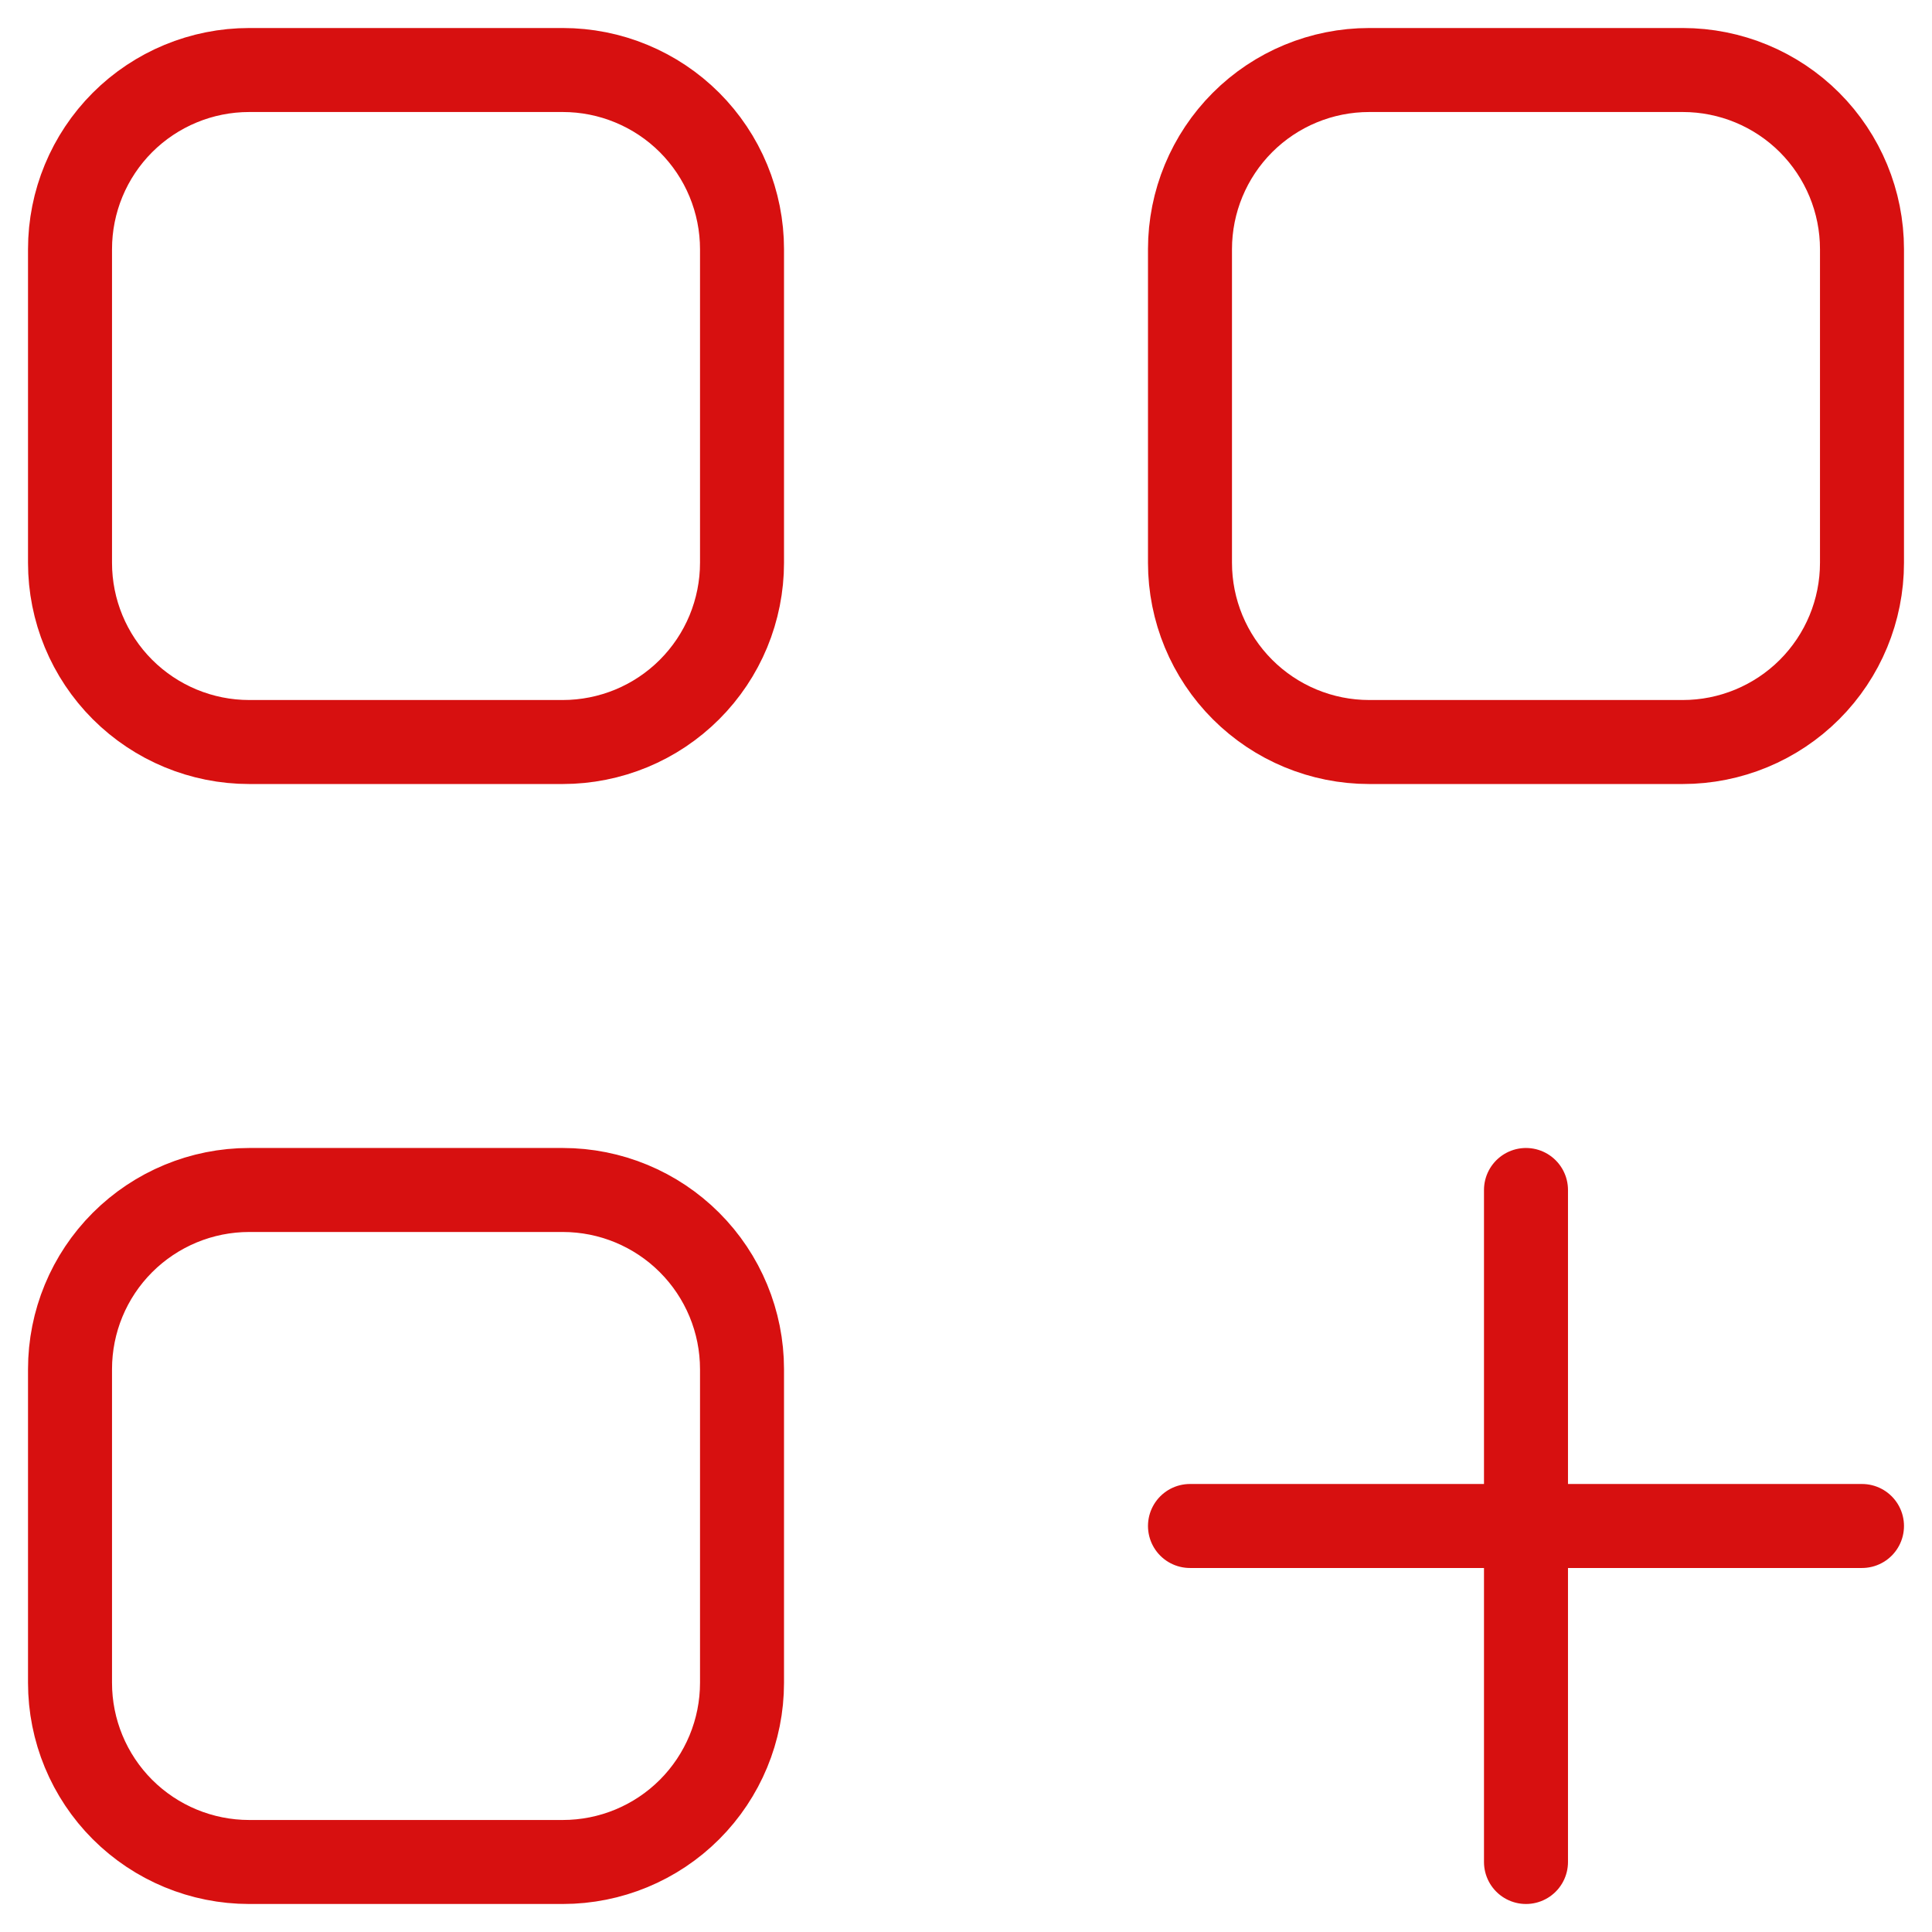 <?xml version="1.0" encoding="UTF-8"?>
<svg xmlns="http://www.w3.org/2000/svg" width="46" height="46" viewBox="0 0 46 46" fill="none">
  <path d="M28.333 36.333H44.333M36.333 44.333V28.333M5.933 1.667H13.4C13.96 1.667 14.515 1.777 15.033 1.992C15.55 2.206 16.021 2.52 16.417 2.916C16.813 3.313 17.128 3.783 17.342 4.301C17.556 4.818 17.667 5.373 17.667 5.933V13.4C17.667 13.96 17.556 14.515 17.342 15.033C17.128 15.55 16.813 16.021 16.417 16.417C16.021 16.813 15.55 17.128 15.033 17.342C14.515 17.556 13.96 17.667 13.4 17.667H5.933C4.802 17.667 3.717 17.217 2.916 16.417C2.116 15.617 1.667 14.532 1.667 13.4V5.933C1.667 4.802 2.116 3.717 2.916 2.916C3.717 2.116 4.802 1.667 5.933 1.667ZM5.933 28.333H13.4C14.532 28.333 15.617 28.783 16.417 29.583C17.217 30.383 17.667 31.468 17.667 32.6V40.067C17.667 41.198 17.217 42.284 16.417 43.084C15.617 43.884 14.532 44.333 13.4 44.333H5.933C4.802 44.333 3.717 43.884 2.916 43.084C2.116 42.284 1.667 41.198 1.667 40.067V32.6C1.667 31.468 2.116 30.383 2.916 29.583C3.717 28.783 4.802 28.333 5.933 28.333ZM32.6 1.667H40.067C41.198 1.667 42.284 2.116 43.084 2.916C43.884 3.717 44.333 4.802 44.333 5.933V13.4C44.333 14.532 43.884 15.617 43.084 16.417C42.284 17.217 41.198 17.667 40.067 17.667H32.6C31.468 17.667 30.383 17.217 29.583 16.417C28.783 15.617 28.333 14.532 28.333 13.4V5.933C28.333 4.802 28.783 3.717 29.583 2.916C30.383 2.116 31.468 1.667 32.6 1.667Z" stroke="#D71010" stroke-width="2" stroke-miterlimit="10" stroke-linecap="round" stroke-linejoin="round"></path>
</svg>
